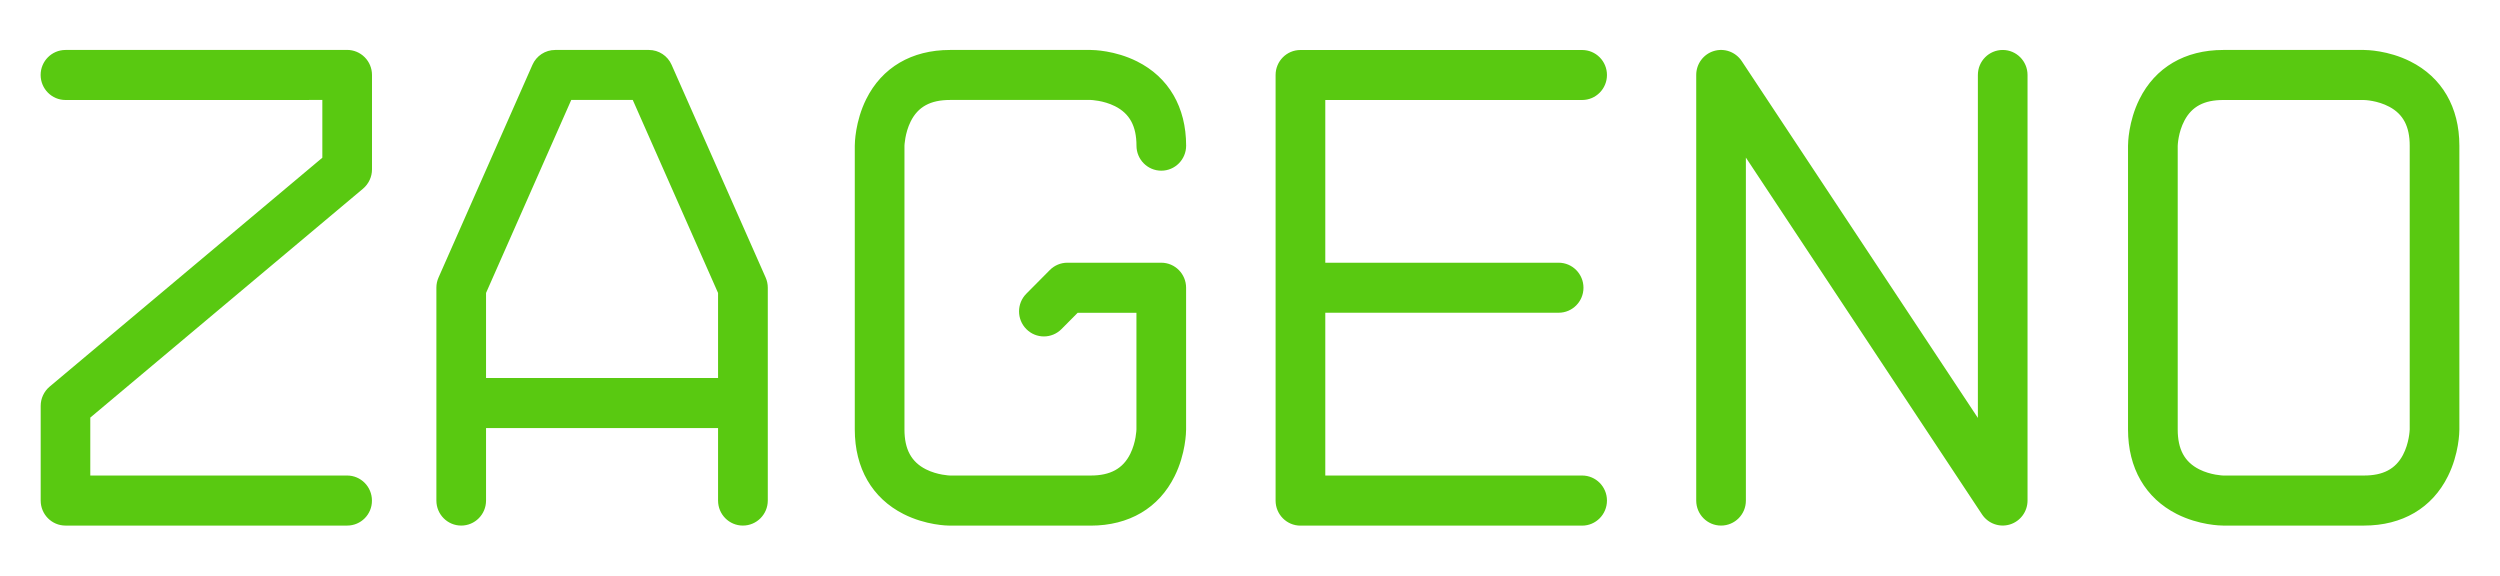 <svg width="139" height="32" viewBox="0 0 139 32" fill="none" xmlns="http://www.w3.org/2000/svg">
<path d="M95.69 29.222C94.927 29.222 94.31 28.599 94.31 27.832V4.168C94.31 3.554 94.708 3.014 95.29 2.837C95.873 2.659 96.501 2.887 96.84 3.397L109.97 23.236V4.168C109.97 3.399 110.589 2.778 111.351 2.778C112.114 2.778 112.731 3.401 112.731 4.168V27.83C112.731 28.442 112.333 28.983 111.75 29.161C111.168 29.338 110.54 29.111 110.201 28.601L97.071 8.762V27.832C97.073 28.601 96.454 29.222 95.69 29.222ZM121.081 8.113V23.88C121.081 24.979 121.46 25.682 122.274 26.094C122.917 26.419 123.602 26.439 123.609 26.439H131.439C132.503 26.439 133.19 26.076 133.603 25.297C133.951 24.64 133.978 23.925 133.98 23.873V8.1C133.98 7.037 133.621 6.35 132.849 5.938C132.191 5.585 131.479 5.56 131.432 5.56H123.611C122.551 5.56 121.869 5.922 121.458 6.698C121.108 7.353 121.081 8.068 121.081 8.113ZM131.439 29.222H123.609C123.475 29.222 122.269 29.204 121.033 28.581C119.282 27.695 118.318 26.025 118.318 23.88V8.107C118.318 7.972 118.336 6.757 118.953 5.515C119.829 3.749 121.483 2.778 123.609 2.778H131.439C131.572 2.778 132.781 2.796 134.014 3.415C135.772 4.295 136.741 5.961 136.741 8.1V23.882C136.741 24.016 136.723 25.234 136.104 26.478C135.227 28.248 133.569 29.222 131.439 29.222ZM19.304 29.222H3.642C2.878 29.222 2.262 28.599 2.262 27.832V22.567C2.262 22.155 2.445 21.764 2.759 21.497L17.922 8.769V5.558L3.642 5.56C2.878 5.56 2.262 4.937 2.259 4.17C2.259 3.401 2.878 2.778 3.64 2.778L19.3 2.775C19.666 2.775 20.018 2.921 20.278 3.183C20.538 3.444 20.683 3.797 20.683 4.166V9.42C20.683 9.831 20.5 10.223 20.186 10.489L5.02 23.218V26.439H19.3C20.064 26.439 20.68 27.063 20.68 27.832C20.685 28.601 20.066 29.222 19.304 29.222ZM87.966 29.225H72.304C71.54 29.225 70.923 28.601 70.923 27.834V4.17C70.923 3.401 71.542 2.78 72.304 2.78H87.966C88.73 2.78 89.347 3.403 89.347 4.17C89.347 4.939 88.728 5.56 87.966 5.56H73.686V14.607H86.66C87.424 14.607 88.041 15.231 88.041 15.998C88.041 16.767 87.422 17.388 86.66 17.388H73.686V26.439H87.966C88.73 26.439 89.347 27.063 89.347 27.83C89.347 28.601 88.728 29.225 87.966 29.225ZM60.644 29.225H52.814C52.681 29.225 51.474 29.206 50.241 28.583C48.49 27.698 47.526 26.028 47.526 23.882V8.107C47.526 7.972 47.544 6.757 48.16 5.515C49.037 3.749 50.691 2.778 52.816 2.778H60.647C60.78 2.778 61.986 2.796 63.222 3.415C64.98 4.295 65.949 5.961 65.949 8.1C65.949 8.869 65.33 9.49 64.568 9.49C63.805 9.49 63.188 8.867 63.188 8.1C63.188 7.012 62.809 6.314 61.993 5.904C61.345 5.579 60.653 5.558 60.647 5.558H52.816C51.732 5.558 51.038 5.938 50.632 6.757C50.309 7.408 50.288 8.098 50.288 8.104V23.88C50.288 24.979 50.668 25.682 51.481 26.094C52.125 26.419 52.81 26.439 52.816 26.439H60.647C61.736 26.439 62.434 26.057 62.843 25.234C63.168 24.581 63.186 23.887 63.186 23.88V17.39H59.919L59.018 18.298C58.478 18.842 57.603 18.842 57.064 18.298C56.524 17.754 56.524 16.874 57.064 16.33L58.369 15.015C58.629 14.753 58.979 14.607 59.345 14.607H64.566C65.33 14.607 65.947 15.231 65.947 15.998V23.877C65.947 24.012 65.928 25.229 65.309 26.476C64.433 28.248 62.775 29.225 60.644 29.225ZM27.024 21.017H39.924V16.289L35.182 5.558H31.761L27.024 16.287V21.017ZM41.304 29.222C40.54 29.222 39.924 28.599 39.924 27.832V23.8H27.024V27.832C27.024 28.601 26.405 29.222 25.644 29.222C24.88 29.222 24.263 28.599 24.263 27.832V15.993C24.263 15.797 24.304 15.606 24.383 15.429L29.604 3.604C29.825 3.101 30.32 2.778 30.867 2.778H36.081C36.625 2.778 37.12 3.101 37.341 3.604L42.569 15.429C42.648 15.606 42.689 15.8 42.689 15.993V27.832C42.687 28.601 42.068 29.222 41.304 29.222Z" fill="#59C911"/>
</svg>
